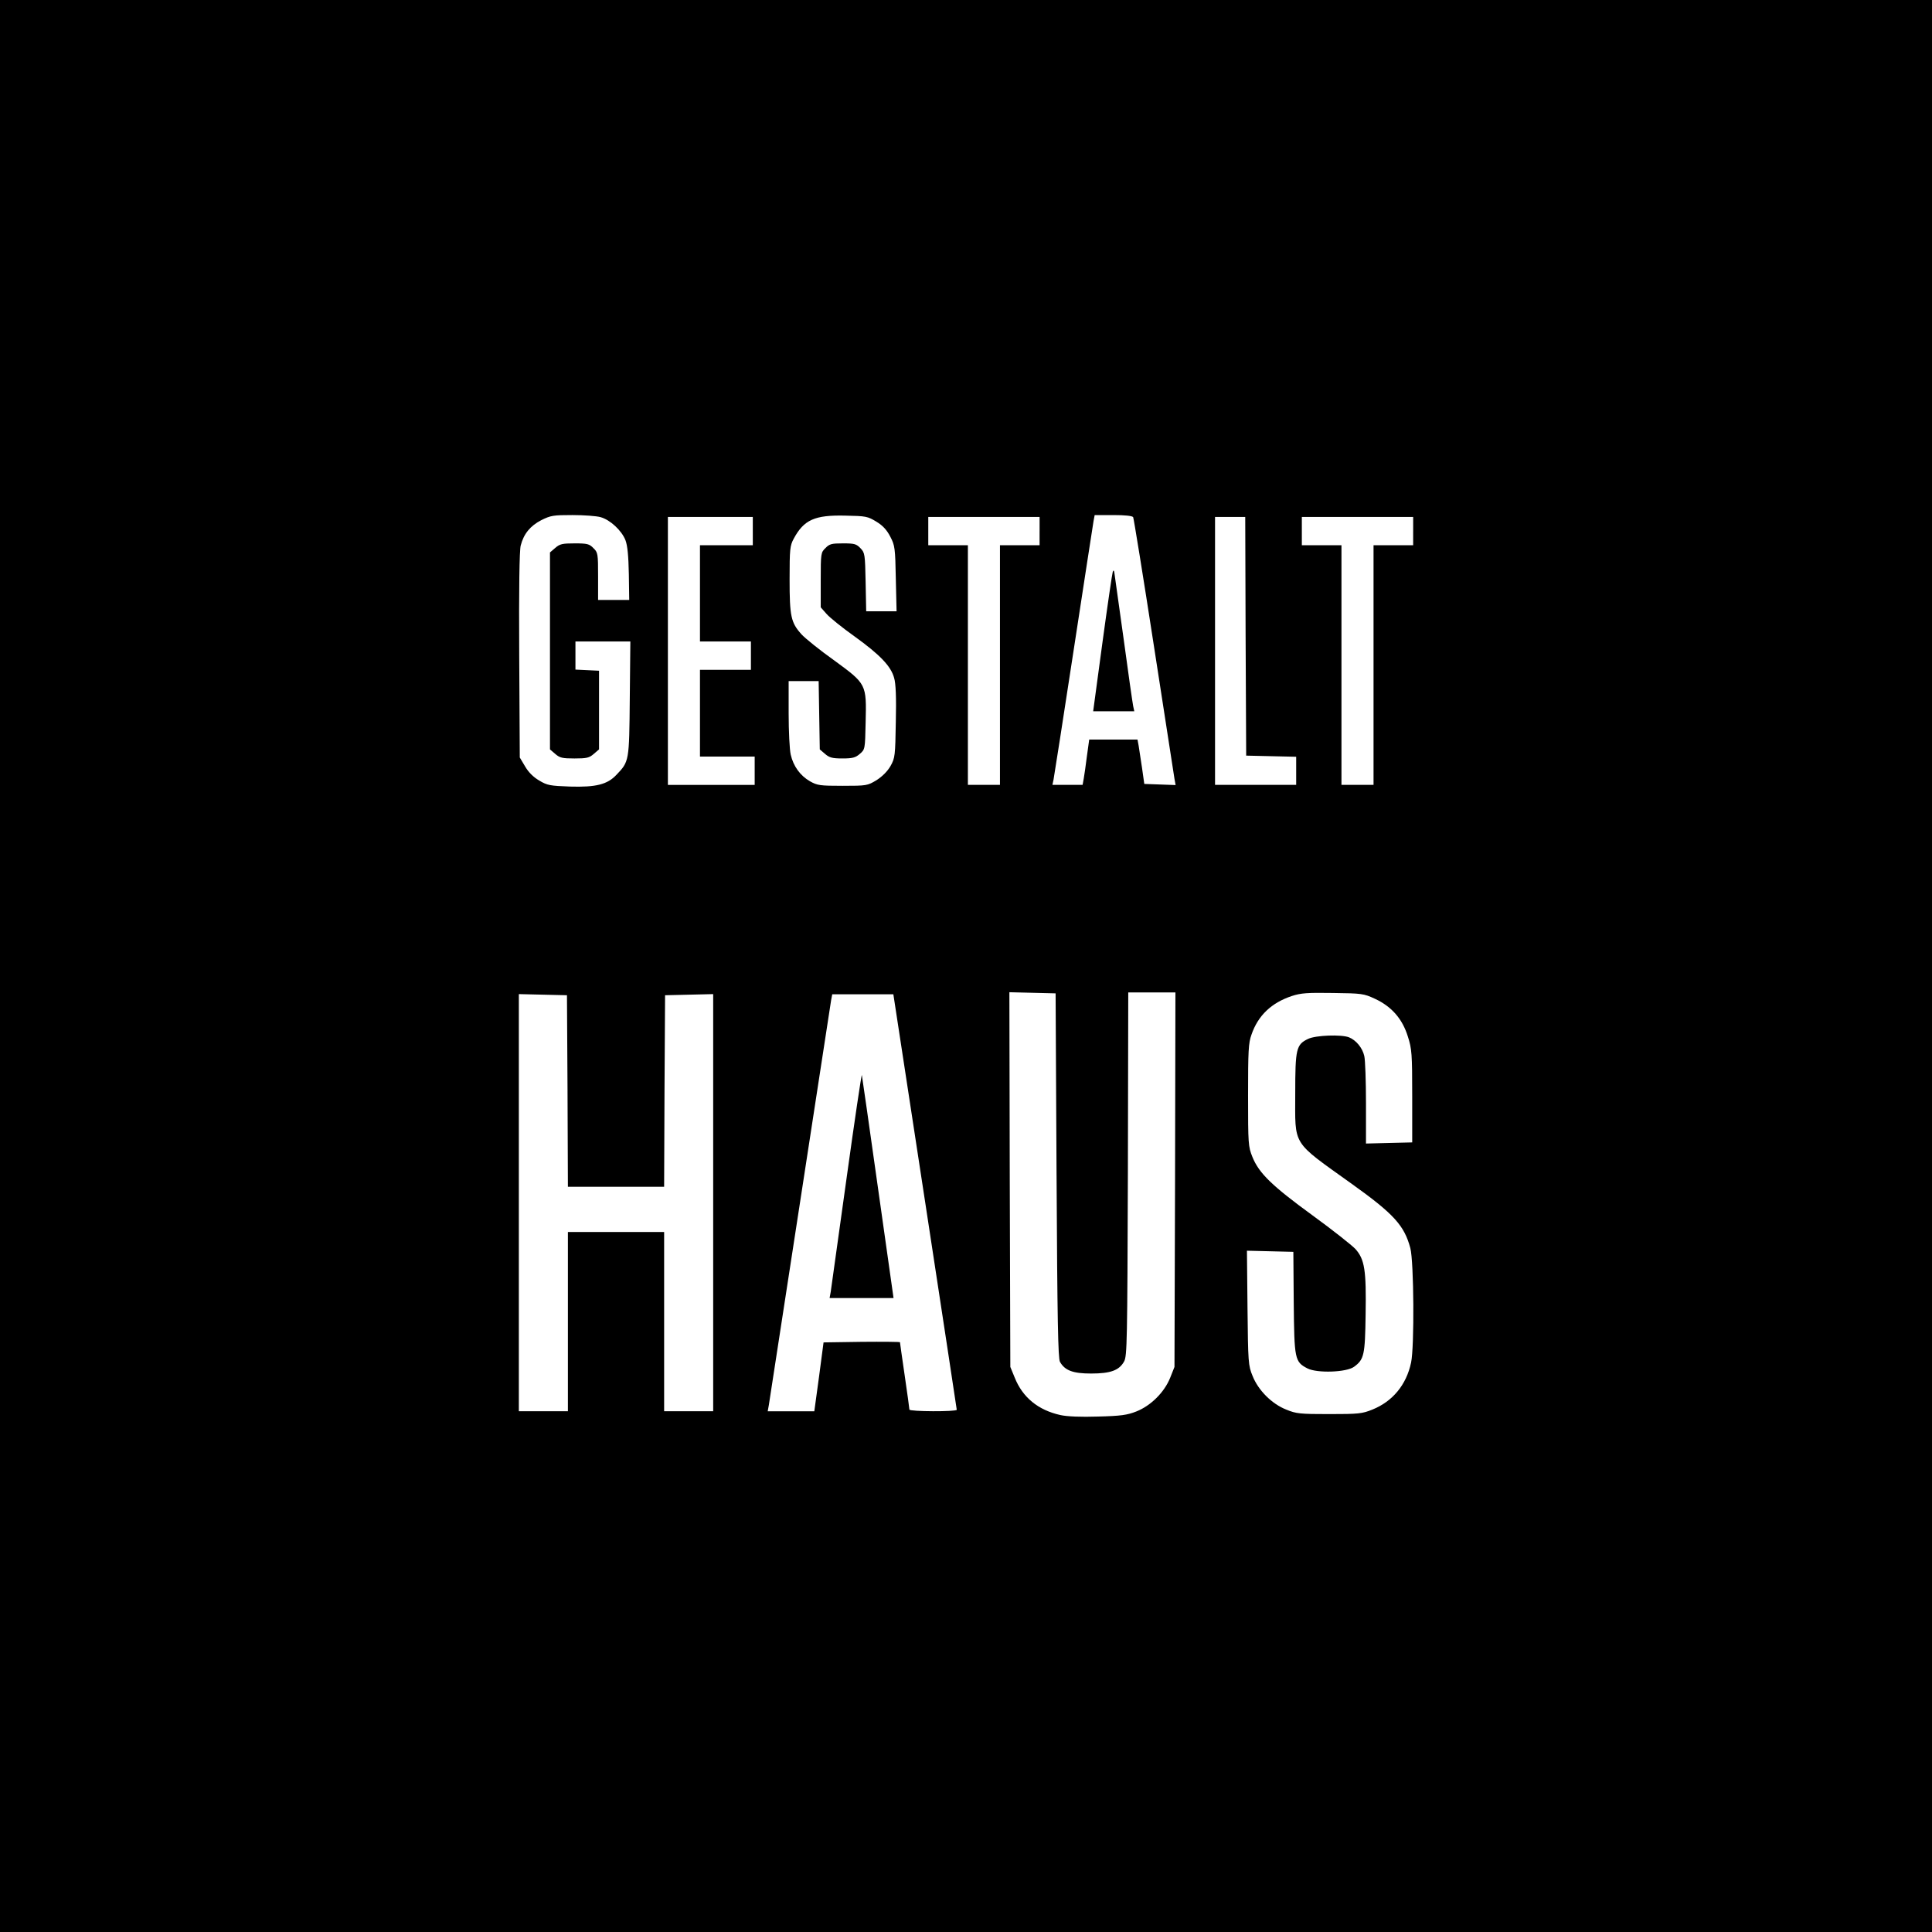 <?xml version="1.0" standalone="no"?>
<!DOCTYPE svg PUBLIC "-//W3C//DTD SVG 20010904//EN"
 "http://www.w3.org/TR/2001/REC-SVG-20010904/DTD/svg10.dtd">
<svg version="1.0" xmlns="http://www.w3.org/2000/svg"
 width="1024pt" height="1024pt" viewBox="0 0 1024 1024"
 preserveAspectRatio="xMidYMid meet">
<g transform="translate(0,1024) scale(0.1,-0.1)"
fill="#000000" stroke="none">
<path d="M0 5120 l0 -5120 5120 0 5120 0 0 5120 0 5120 -5120 0 -5120 0 0
-5120z m3183 2379 c51 -14 112 -71 132 -122 11 -29 16 -83 18 -180 l2 -137
-82 0 -83 0 0 125 c0 120 -1 127 -25 150 -21 22 -33 25 -99 25 -65 0 -79 -3
-103 -24 l-28 -24 0 -522 0 -522 28 -24 c24 -21 38 -24 102 -24 64 0 78 3 102
24 l28 24 0 209 0 208 -62 3 -63 3 0 74 0 75 146 0 145 0 -3 -302 c-3 -334 -3
-334 -71 -405 -48 -51 -108 -66 -245 -62 -106 4 -121 6 -164 32 -31 18 -57 44
-75 75 l-28 47 -3 543 c-2 350 1 556 8 581 16 62 51 104 109 134 50 25 64 27
165 27 61 0 128 -5 149 -11z m1462 -24 c35 -21 56 -45 74 -80 24 -46 26 -60
29 -222 l4 -173 -80 0 -81 0 -3 154 c-3 148 -4 156 -27 180 -22 23 -32 26 -93
26 -60 0 -72 -3 -93 -25 -24 -23 -25 -28 -25 -169 l0 -145 30 -34 c16 -19 83
-73 149 -120 136 -98 193 -158 210 -220 9 -29 12 -105 9 -233 -3 -180 -4 -191
-28 -234 -16 -28 -43 -55 -74 -75 -48 -29 -52 -30 -180 -30 -120 0 -134 2
-173 24 -52 30 -88 80 -102 141 -6 25 -11 123 -11 218 l0 172 79 0 80 0 3
-181 3 -181 28 -24 c23 -20 39 -24 92 -24 53 0 69 4 92 24 28 24 28 25 31 167
5 204 5 203 -167 329 -76 54 -154 117 -173 138 -56 62 -63 95 -63 292 0 160 2
178 22 215 54 100 111 126 274 122 109 -2 118 -4 164 -32z m1361 24 c3 -6 53
-313 110 -683 57 -369 106 -686 109 -704 l6 -33 -83 3 -83 3 -12 85 c-7 47
-15 100 -18 118 l-6 32 -128 0 -128 0 -12 -87 c-6 -49 -14 -103 -17 -120 l-6
-33 -80 0 -80 0 6 28 c3 15 51 322 106 682 55 360 103 670 106 688 l6 32 99 0
c61 0 100 -4 105 -11z m-2016 -74 l0 -75 -140 0 -140 0 0 -255 0 -255 135 0
135 0 0 -75 0 -75 -135 0 -135 0 0 -230 0 -230 145 0 145 0 0 -75 0 -75 -230
0 -230 0 0 710 0 710 225 0 225 0 0 -75z m1520 0 l0 -75 -105 0 -105 0 0 -635
0 -635 -85 0 -85 0 0 635 0 635 -105 0 -105 0 0 75 0 75 295 0 295 0 0 -75z
m1092 -557 l3 -633 133 -3 132 -3 0 -74 0 -75 -215 0 -215 0 0 710 0 710 80 0
80 0 2 -632z m888 557 l0 -75 -105 0 -105 0 0 -635 0 -635 -85 0 -85 0 0 635
0 635 -105 0 -105 0 0 75 0 75 295 0 295 0 0 -75z m-1890 -3415 c4 -771 8
-970 18 -988 26 -46 69 -62 165 -62 104 0 149 17 175 64 16 29 17 108 20 994
l2 962 125 0 125 0 -2 -992 -3 -993 -23 -58 c-31 -77 -103 -148 -179 -178 -48
-19 -82 -24 -203 -27 -91 -3 -165 0 -200 8 -117 26 -200 93 -242 199 l-23 56
-3 993 -2 993 122 -3 123 -3 5 -965z m1688 936 c88 -41 145 -106 174 -200 21
-65 23 -91 23 -316 l0 -245 -122 -3 -123 -3 0 213 c0 117 -4 230 -9 251 -10
44 -44 84 -81 99 -41 16 -176 11 -216 -8 -64 -30 -69 -53 -69 -289 0 -284 -22
-249 300 -480 224 -160 278 -221 310 -340 19 -73 22 -522 4 -607 -25 -118 -98
-206 -205 -249 -54 -22 -74 -24 -229 -24 -155 0 -175 2 -228 24 -76 30 -148
102 -178 178 -23 55 -24 72 -27 361 l-3 303 123 -3 123 -3 2 -268 c3 -301 5
-315 73 -350 51 -26 207 -21 247 9 53 39 58 62 61 276 4 236 -5 293 -54 348
-19 20 -121 101 -227 178 -214 156 -284 223 -319 310 -22 55 -23 68 -23 327 0
233 2 277 18 321 35 102 106 169 214 205 49 16 83 18 218 16 153 -2 163 -3
223 -31z m-4280 -488 l2 -508 255 0 255 0 2 508 3 507 128 3 127 3 0 -1106 0
-1105 -130 0 -130 0 0 475 0 475 -255 0 -255 0 0 -475 0 -475 -130 0 -130 0 0
1105 0 1106 128 -3 127 -3 3 -507z m1895 -586 c92 -603 168 -1100 168 -1104
-1 -11 -251 -10 -251 1 0 5 -11 86 -25 181 -14 95 -25 174 -25 176 0 2 -91 3
-202 2 l-203 -3 -24 -182 -25 -183 -123 0 -124 0 6 33 c3 17 77 500 165 1072
88 572 162 1055 165 1073 l6 32 162 0 162 0 168 -1098z"/>
<path d="M5898 7210 c-3 -8 -28 -178 -55 -377 l-49 -363 109 0 109 0 -6 28
c-3 15 -26 173 -50 352 -25 179 -47 336 -49 350 -2 17 -5 20 -9 10z"/>
<path d="M4486 3988 c-43 -310 -81 -578 -83 -595 l-6 -33 170 0 169 0 -83 587
c-45 322 -84 590 -85 595 -2 5 -39 -244 -82 -554z"/>
</g>
</svg>
